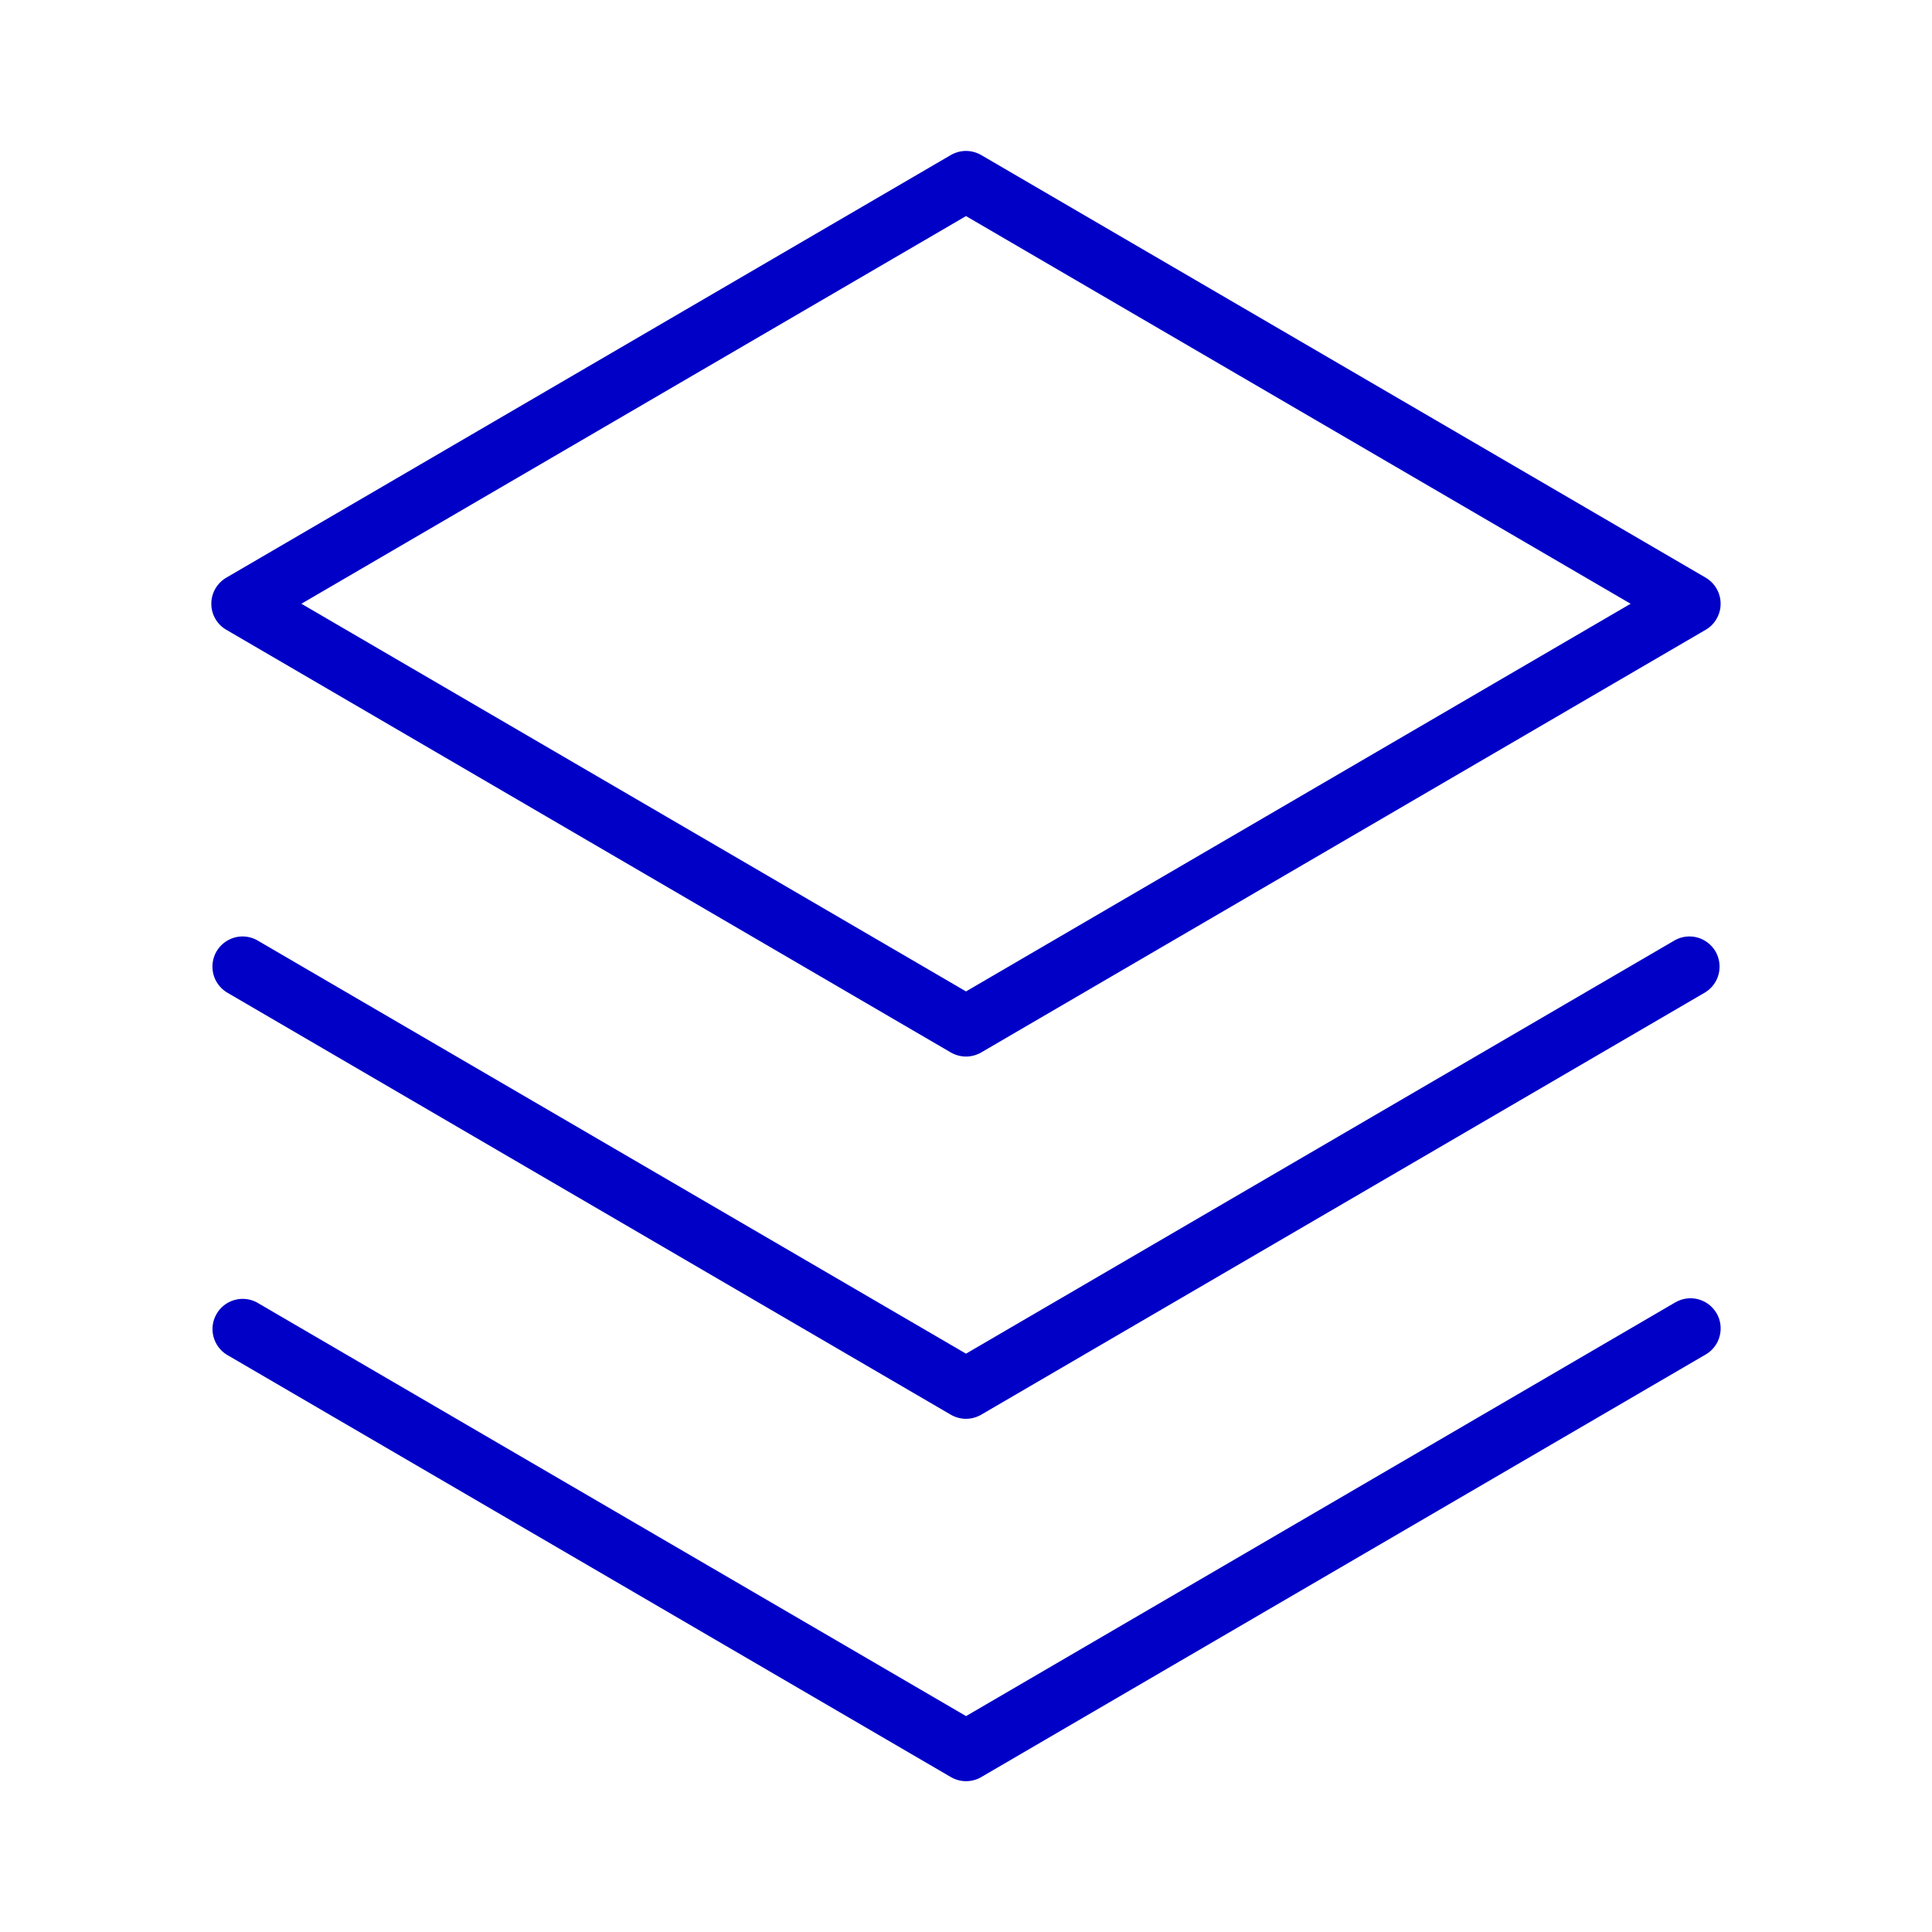 <svg xmlns="http://www.w3.org/2000/svg" fill="none" viewBox="0 0 32 32" height="32" width="32">
<path fill="#0000C7" d="M28.431 21.75C28.465 21.807 28.486 21.869 28.495 21.935C28.504 22 28.5 22.066 28.483 22.13C28.467 22.194 28.438 22.253 28.398 22.305C28.358 22.358 28.308 22.402 28.251 22.435L16.251 29.435C16.175 29.479 16.089 29.502 16.001 29.502C15.914 29.502 15.827 29.479 15.751 29.435L3.751 22.435C3.642 22.366 3.565 22.257 3.534 22.132C3.503 22.007 3.522 21.874 3.587 21.763C3.651 21.651 3.756 21.569 3.88 21.533C4.004 21.497 4.137 21.51 4.251 21.57L16.001 28.424L27.751 21.57C27.866 21.504 28.001 21.486 28.128 21.52C28.256 21.554 28.364 21.637 28.431 21.75ZM27.75 15.568L16 22.421L4.25 15.568C4.136 15.508 4.003 15.494 3.879 15.53C3.755 15.566 3.65 15.649 3.585 15.76C3.521 15.872 3.502 16.004 3.533 16.13C3.563 16.255 3.641 16.363 3.75 16.433L15.75 23.433C15.826 23.476 15.912 23.5 16 23.5C16.088 23.5 16.174 23.476 16.25 23.433L28.25 16.433C28.359 16.363 28.437 16.255 28.467 16.13C28.498 16.004 28.479 15.872 28.415 15.76C28.35 15.649 28.245 15.566 28.121 15.53C27.997 15.494 27.864 15.508 27.75 15.568ZM3.5 10C3.5 9.912 3.523 9.826 3.567 9.75C3.611 9.674 3.674 9.611 3.75 9.567L15.75 2.567C15.826 2.524 15.912 2.5 16 2.5C16.088 2.5 16.174 2.524 16.25 2.567L28.25 9.567C28.326 9.611 28.389 9.675 28.432 9.75C28.476 9.826 28.499 9.912 28.499 10C28.499 10.088 28.476 10.174 28.432 10.249C28.389 10.325 28.326 10.389 28.25 10.432L16.25 17.433C16.174 17.476 16.088 17.5 16 17.5C15.912 17.5 15.826 17.476 15.75 17.433L3.75 10.432C3.674 10.389 3.611 10.326 3.567 10.25C3.523 10.174 3.5 10.088 3.5 10ZM4.992 10L16 16.421L27.008 10L16 3.579L4.992 10Z"></path>
</svg>
